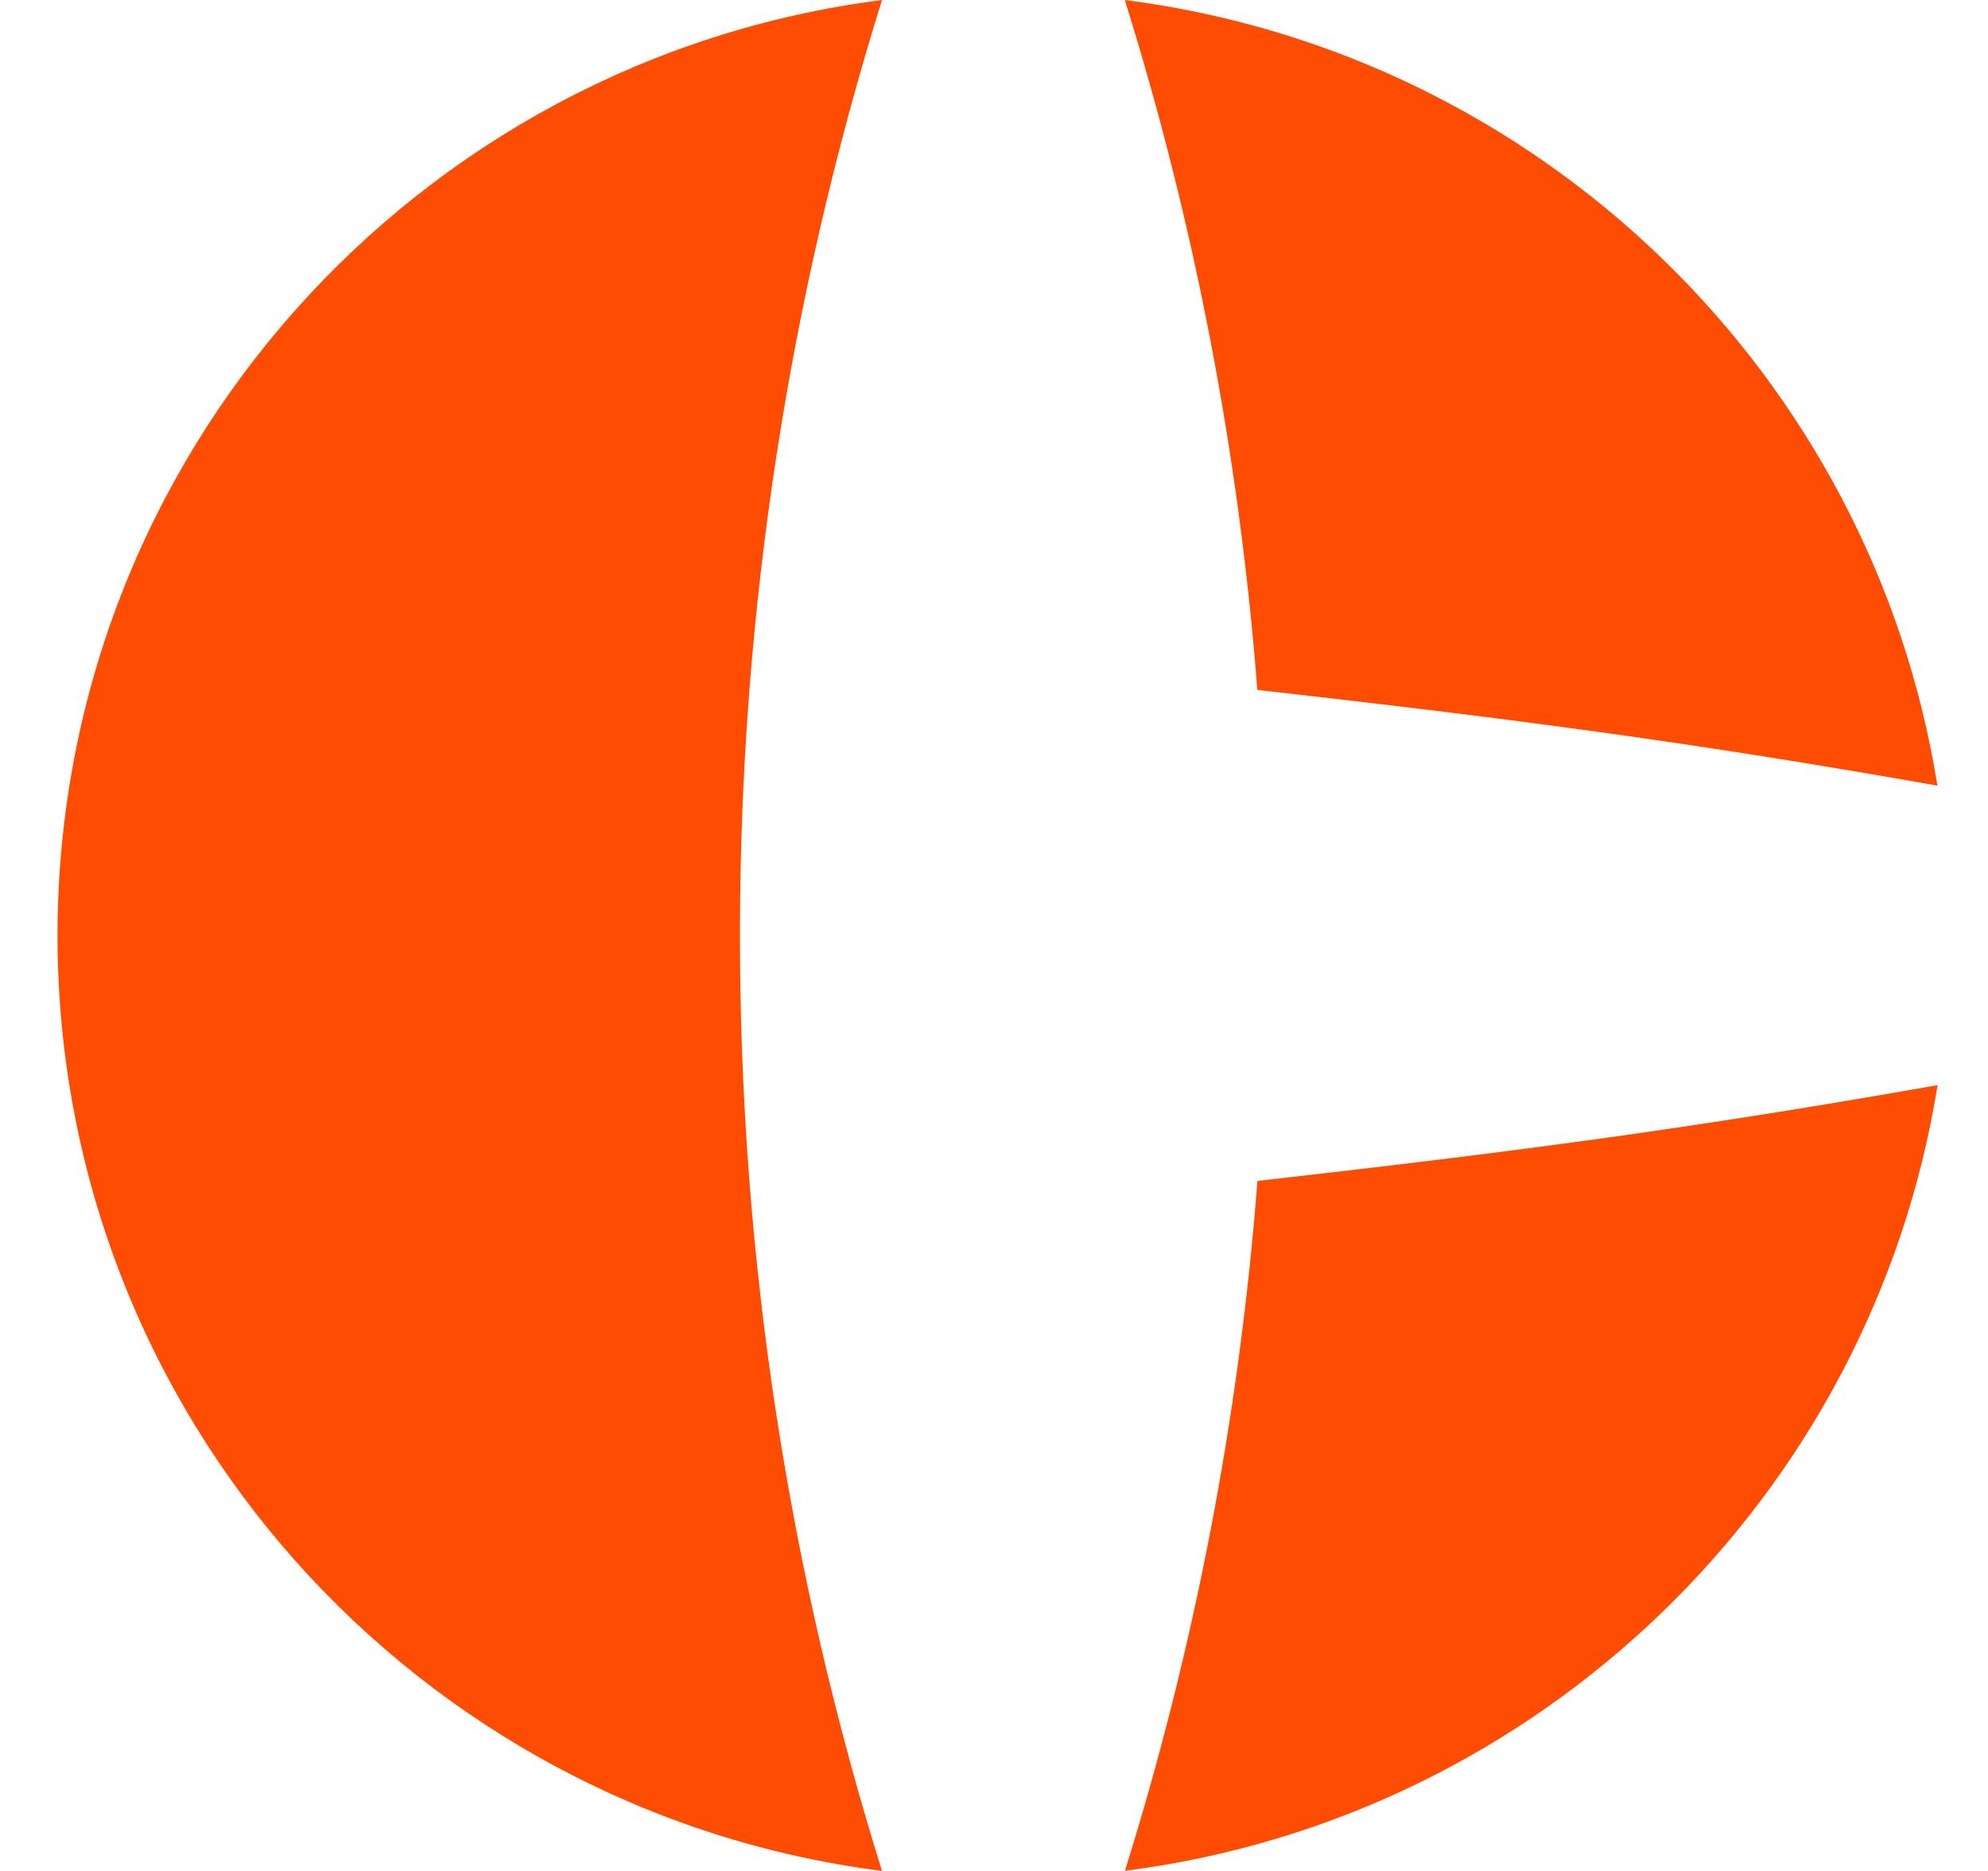 <svg width="34" height="32" viewBox="0 0 34 32" fill="none" xmlns="http://www.w3.org/2000/svg">
<path d="M0.984 16C0.984 24.208 7.132 30.985 15.085 32C13.505 26.946 12.655 21.572 12.655 16C12.655 10.428 13.506 5.054 15.085 0C7.132 1.015 0.984 7.792 0.984 16Z" fill="#FF4C03"/>
<path d="M33.135 13.437C32.011 6.416 26.346 0.907 19.237 0C20.416 3.772 21.188 7.722 21.504 11.8C26.021 12.311 28.953 12.699 33.135 13.437Z" fill="#FF4C03"/>
<path d="M21.506 20.198C21.19 24.276 20.418 28.226 19.239 31.998C26.348 31.089 32.013 25.58 33.138 18.56C28.955 19.297 26.024 19.686 21.506 20.198Z" fill="#FF4C03"/>
</svg>
